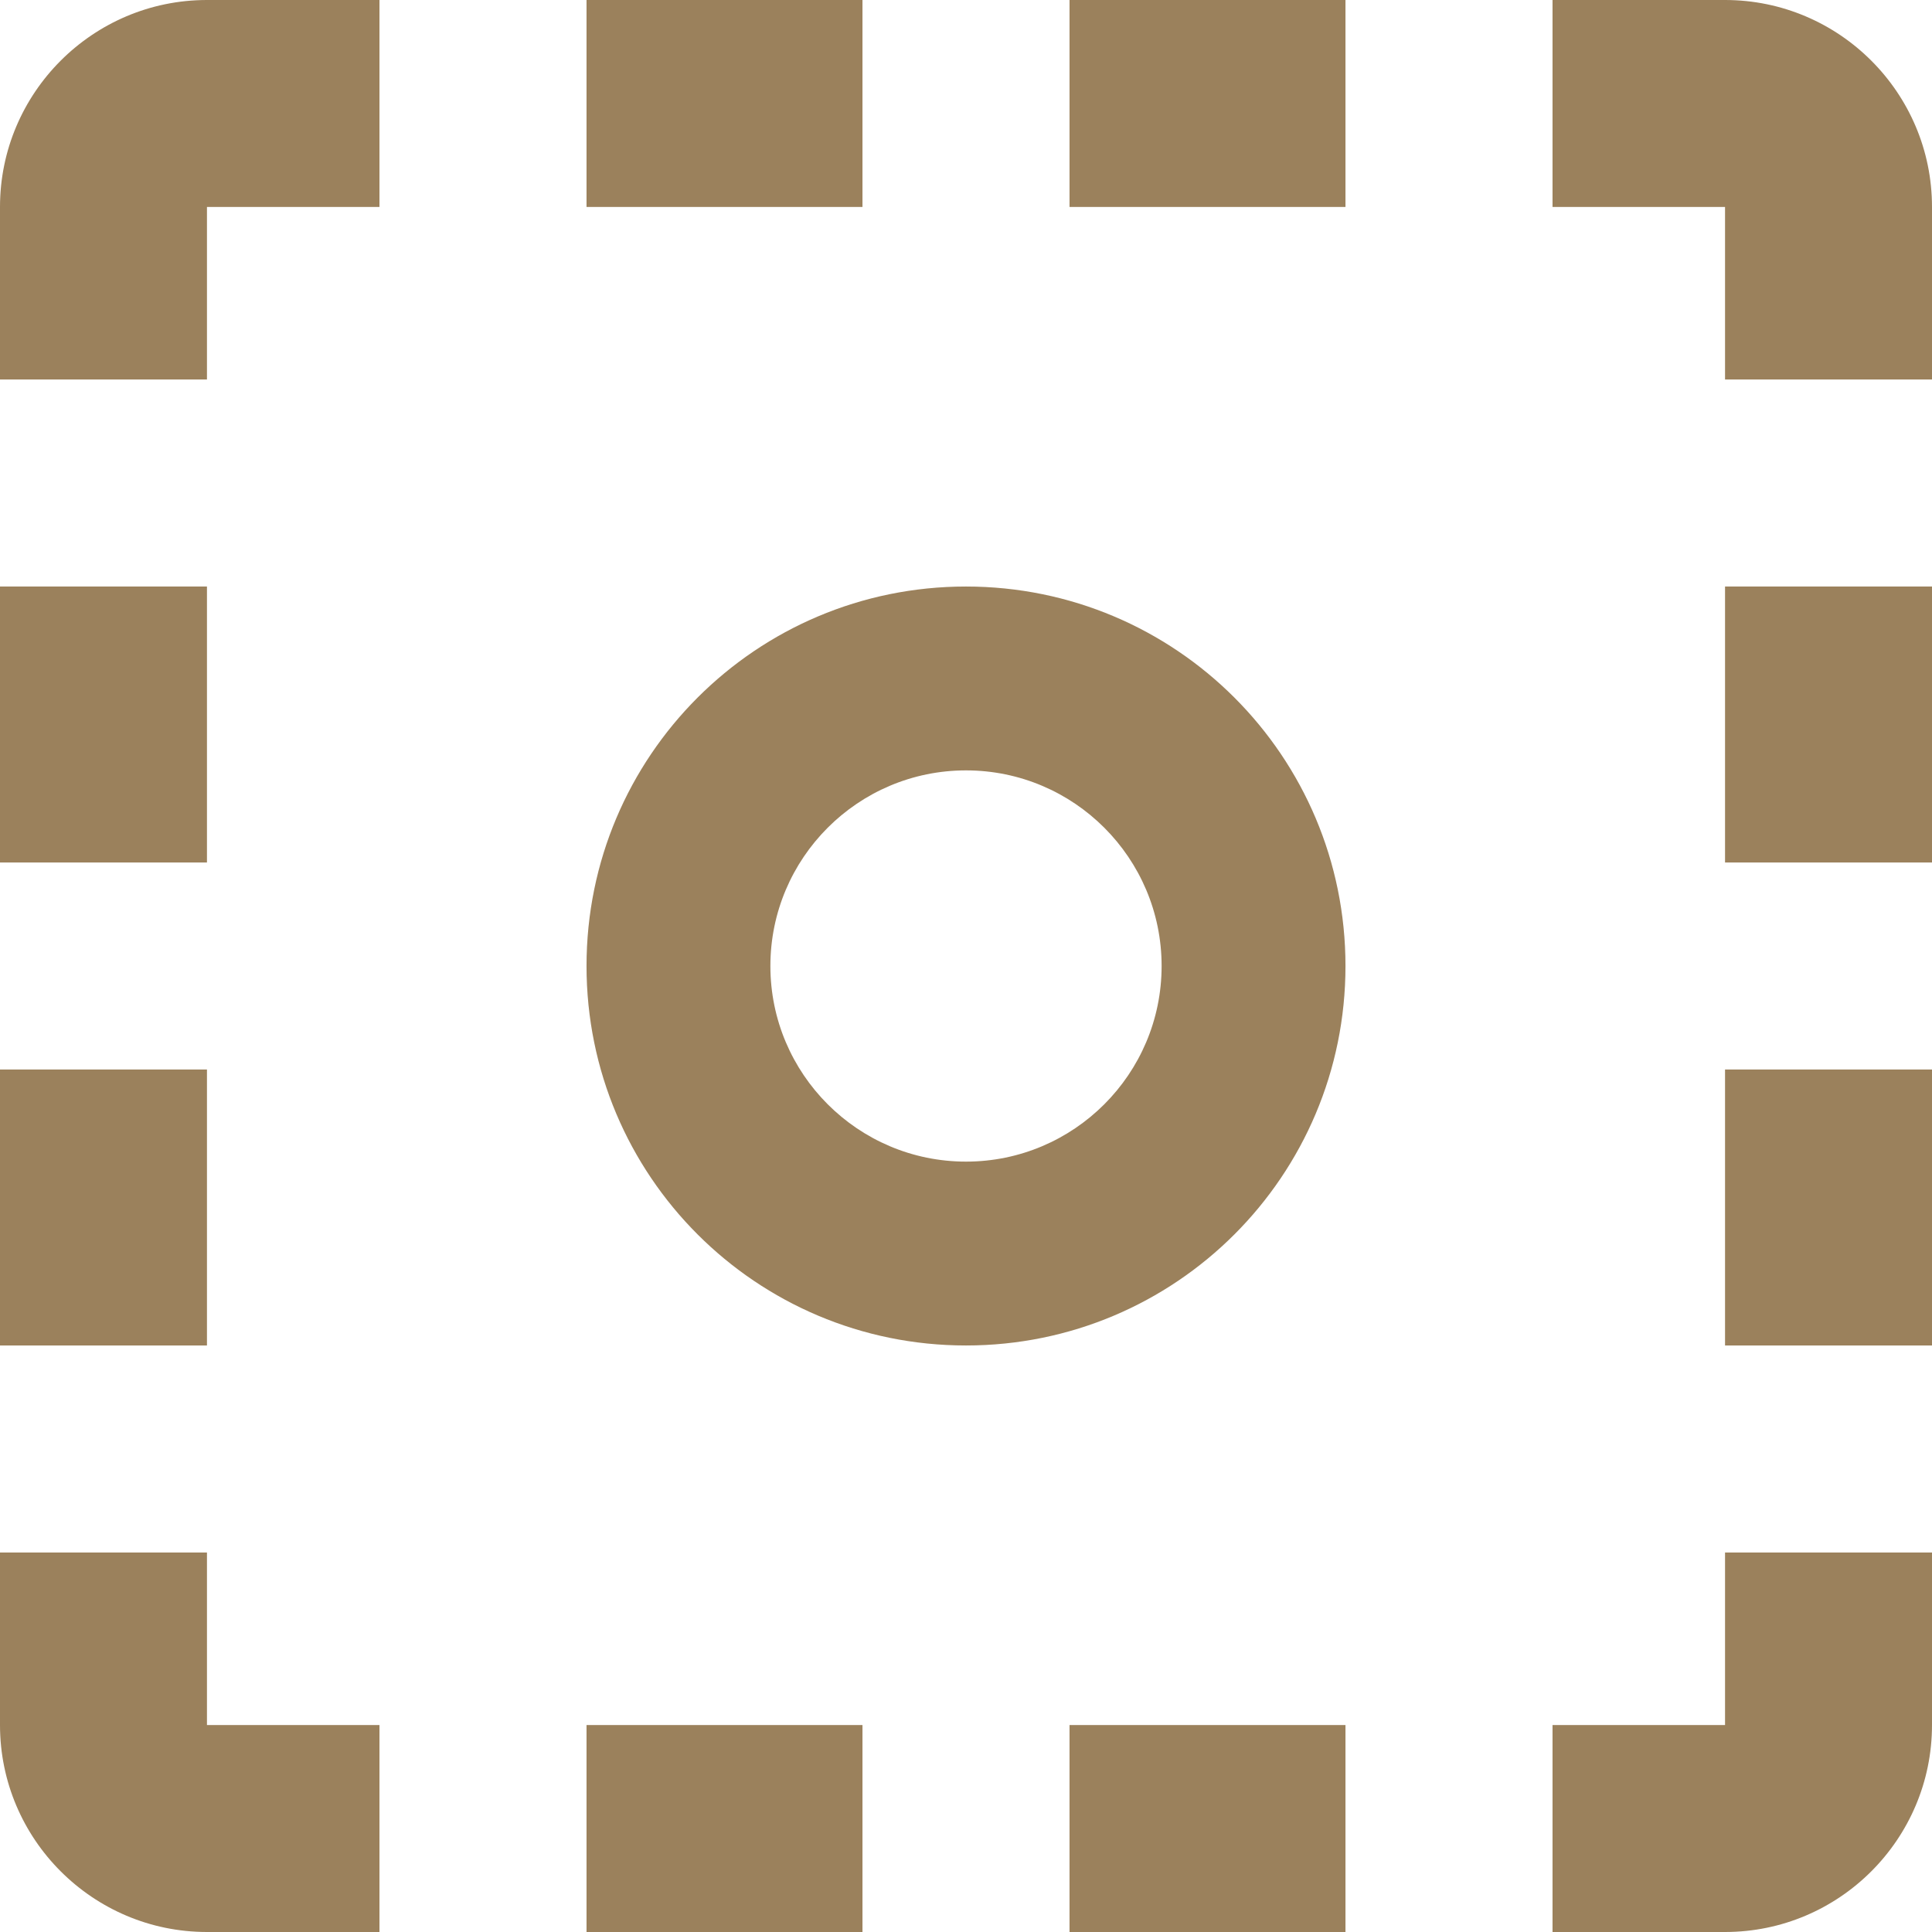 <svg width="24" height="24" viewBox="0 0 24 24" fill="none" xmlns="http://www.w3.org/2000/svg">
<g clip-path="url(#clip0_12938_3425)">
<path d="M2.571 0H4.714V2.571H2.571V4.714H0V2.571C0 1.153 1.153 0 2.571 0ZM2.571 19.286H0V21.429C0 22.847 1.153 24 2.571 24H4.714V21.429H2.571V19.286ZM7.286 24H10.714V21.429H7.286V24ZM10.714 0H7.286V2.571H10.714V0ZM2.571 13.286H0V16.714H2.571V13.286ZM2.571 7.286H0V10.714H2.571V7.286ZM21.429 16.714H24V13.286H21.429V16.714ZM21.429 10.714H24V7.286H21.429V10.714ZM13.286 24H16.714V21.429H13.286V24ZM21.429 21.429H19.286V24H21.429C22.847 24 24 22.847 24 21.429V19.286H21.429V21.429ZM21.429 0H19.286V2.571H21.429V4.714H24V2.571C24 1.153 22.847 0 21.429 0ZM13.286 2.571H16.714V0H13.286V2.571ZM16.714 12C16.714 14.606 14.606 16.714 12 16.714C9.394 16.714 7.286 14.606 7.286 12C7.286 9.394 9.394 7.286 12 7.286C14.606 7.286 16.714 9.394 16.714 12ZM14.43 12C14.43 10.659 13.341 9.57 12 9.57C10.659 9.57 9.57 10.659 9.57 12C9.57 13.341 10.659 14.43 12 14.43C13.341 14.43 14.43 13.341 14.43 12Z" fill="#9B815C"/>
</g>
<defs>
<clipPath id="clip0_12938_3425">
<rect width="24" height="24" fill="white"/>
</clipPath>
</defs>
</svg>

